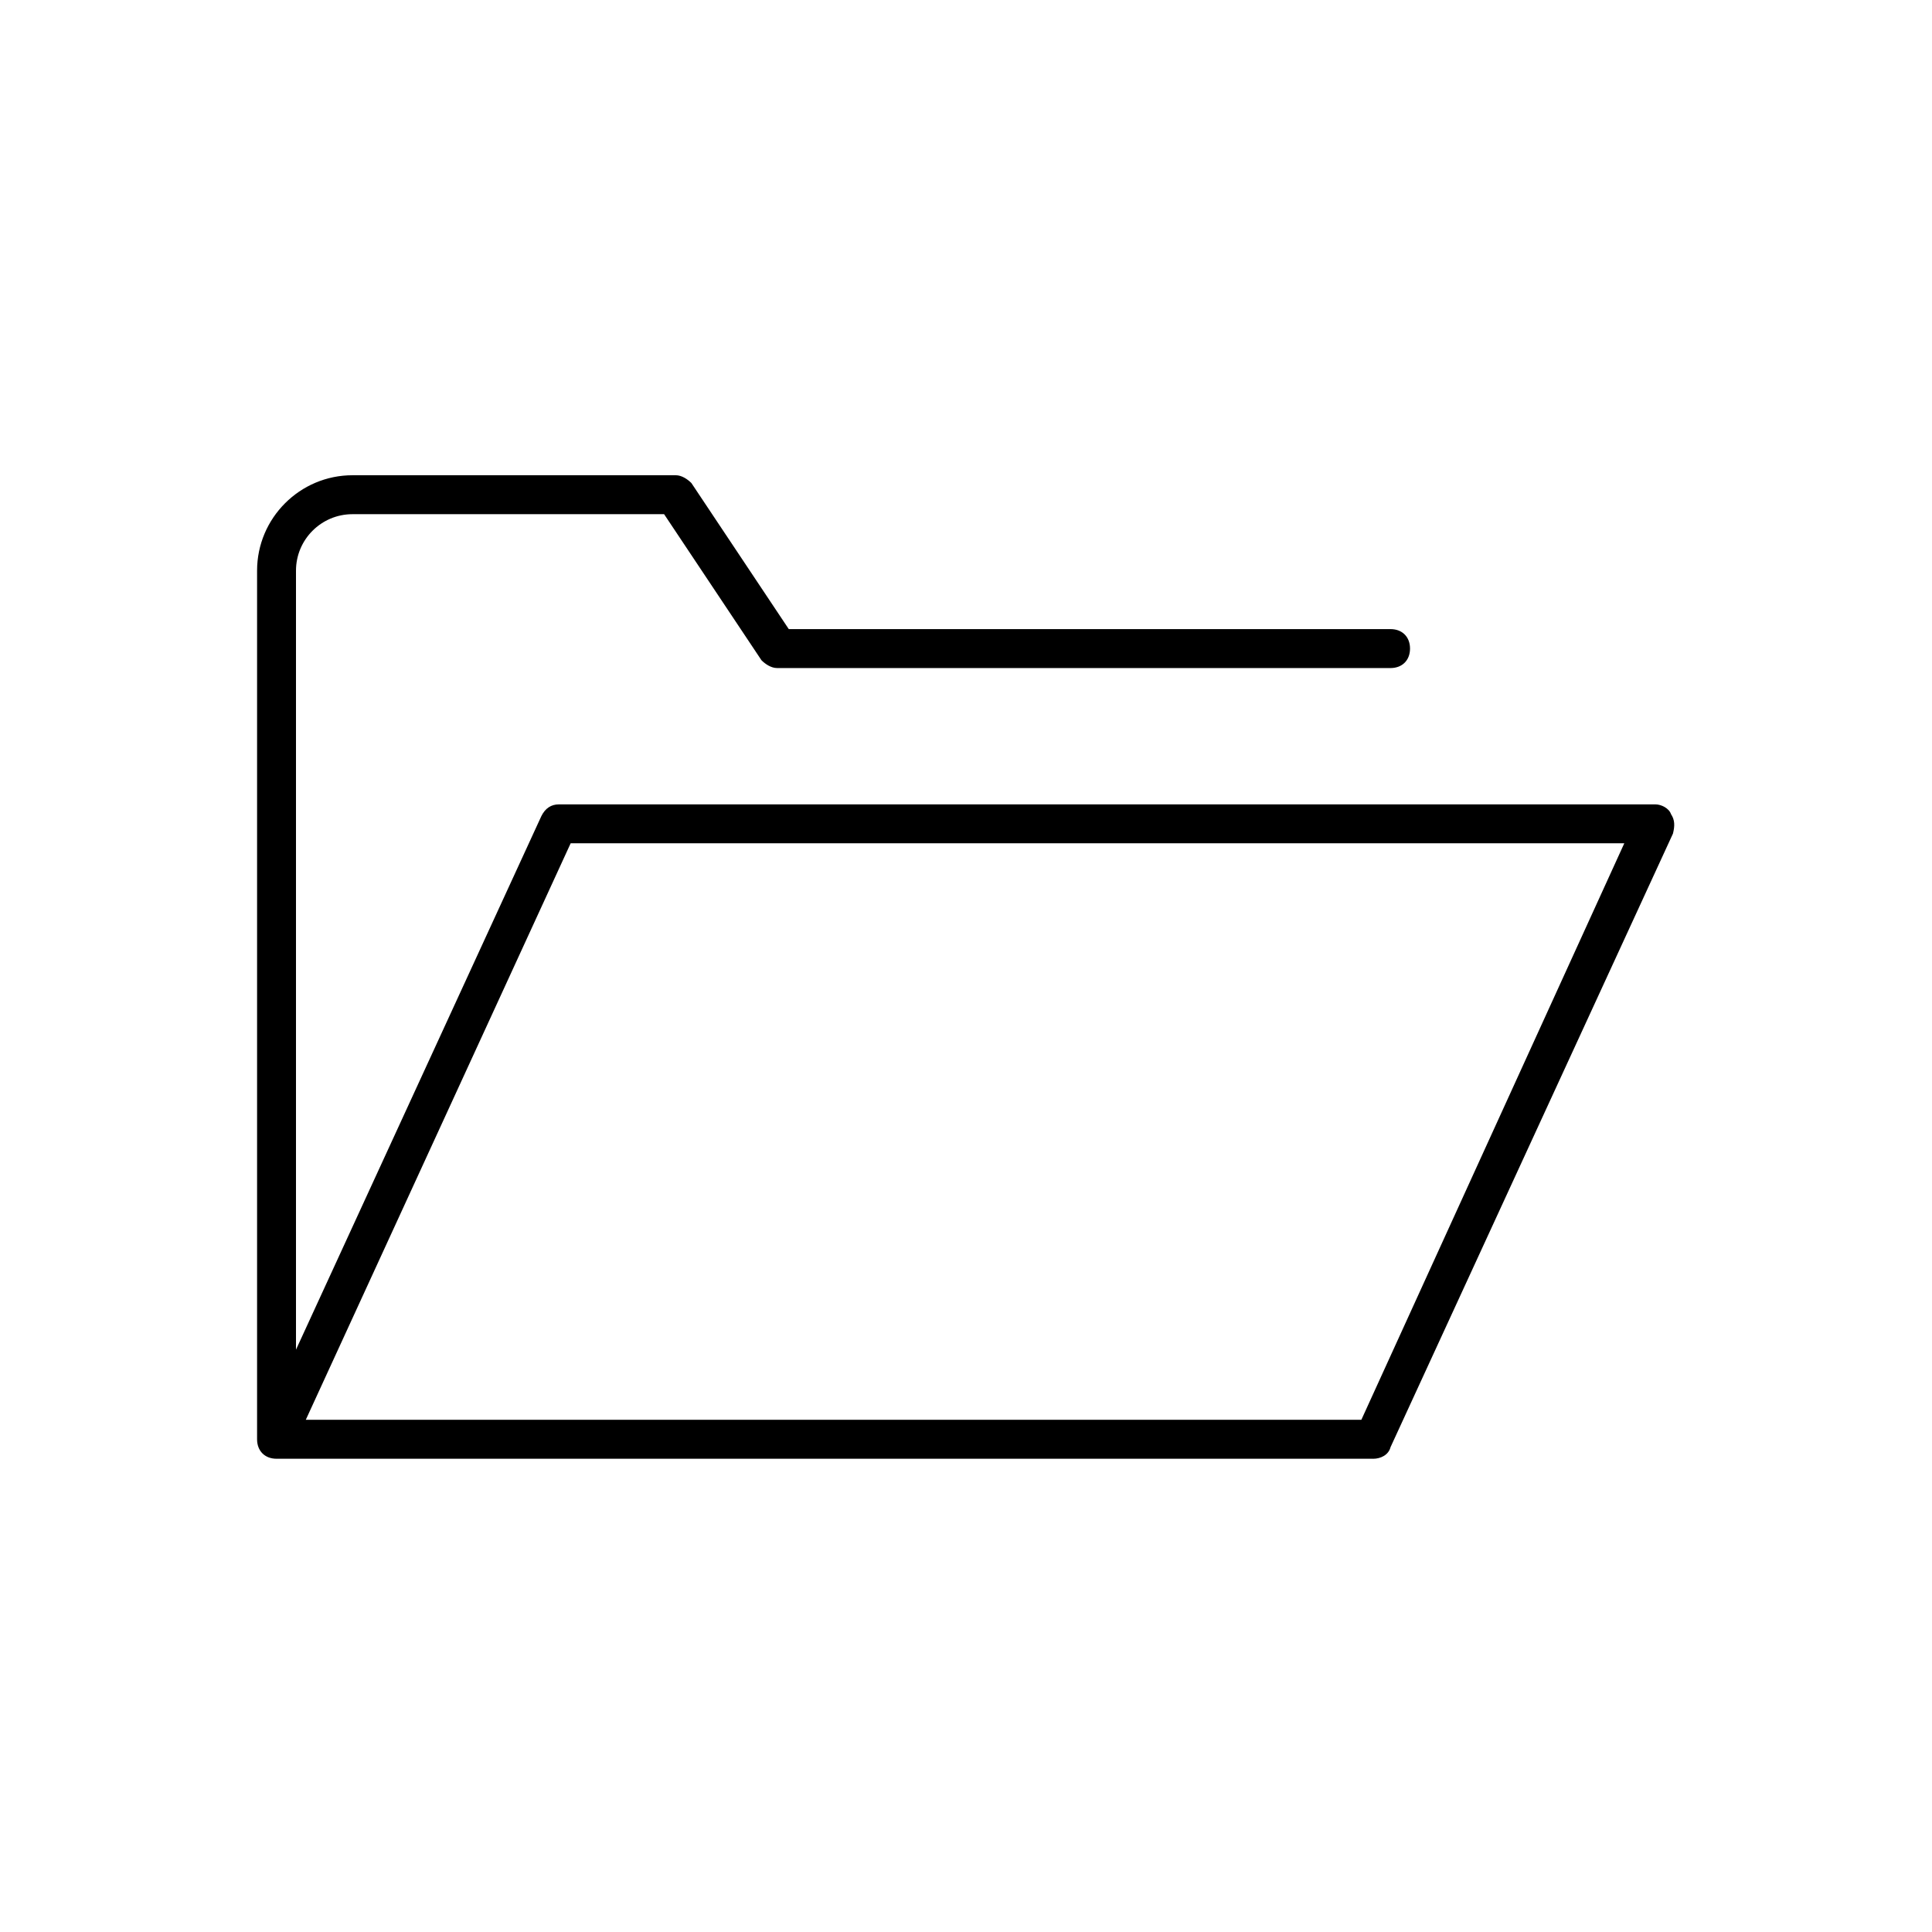 <!-- Generated by IcoMoon.io -->
<svg version="1.1" xmlns="http://www.w3.org/2000/svg" width="64" height="64" viewBox="0 0 64 64">
<title>icon-folder</title>
<path d="M45.484 48.323h-36.323c-0.387 0-0.645-0.258-0.645-0.645 0 0 0 0 0 0v-28.774c0-1.742 1.419-3.161 3.161-3.161h10.71c0.194 0 0.387 0.129 0.516 0.258l3.226 4.839h19.935c0.387 0 0.645 0.258 0.645 0.645s-0.258 0.645-0.645 0.645h-20.323c-0.194 0-0.387-0.129-0.516-0.258l-3.226-4.839h-10.323c-1.032 0-1.871 0.839-1.871 1.871v25.806l8.129-17.677c0.129-0.258 0.323-0.387 0.581-0.387h36.323c0.194 0 0.452 0.129 0.516 0.323 0.129 0.194 0.129 0.387 0.065 0.645l-9.355 20.323c-0.065 0.258-0.323 0.387-0.581 0.387zM10.129 47.032h34.968l8.71-19.097h-34.903l-8.774 19.097z"></path>
</svg>
